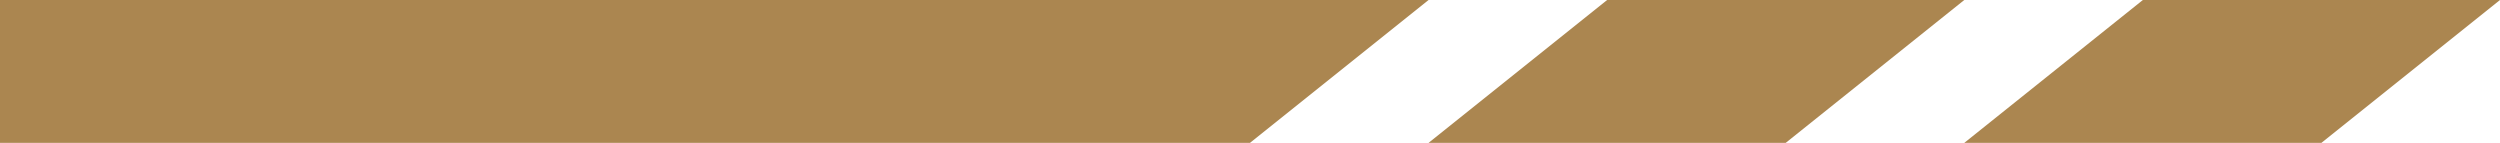 <svg width="70px" height="4px" viewBox="0 0 70 4" fill="none" xmlns="http://www.w3.org/2000/svg" transform="rotate(0) scale(1, 1)">
<path d="M60 0H70L65 4H55L60 0Z" fill="#ab8650"/>
<path d="M45 0H55L50 4H40L45 0Z" fill="#ab8650"/>
<path d="M0 0H40L35 4H0V0Z" fill="#ab8650"/>
</svg>